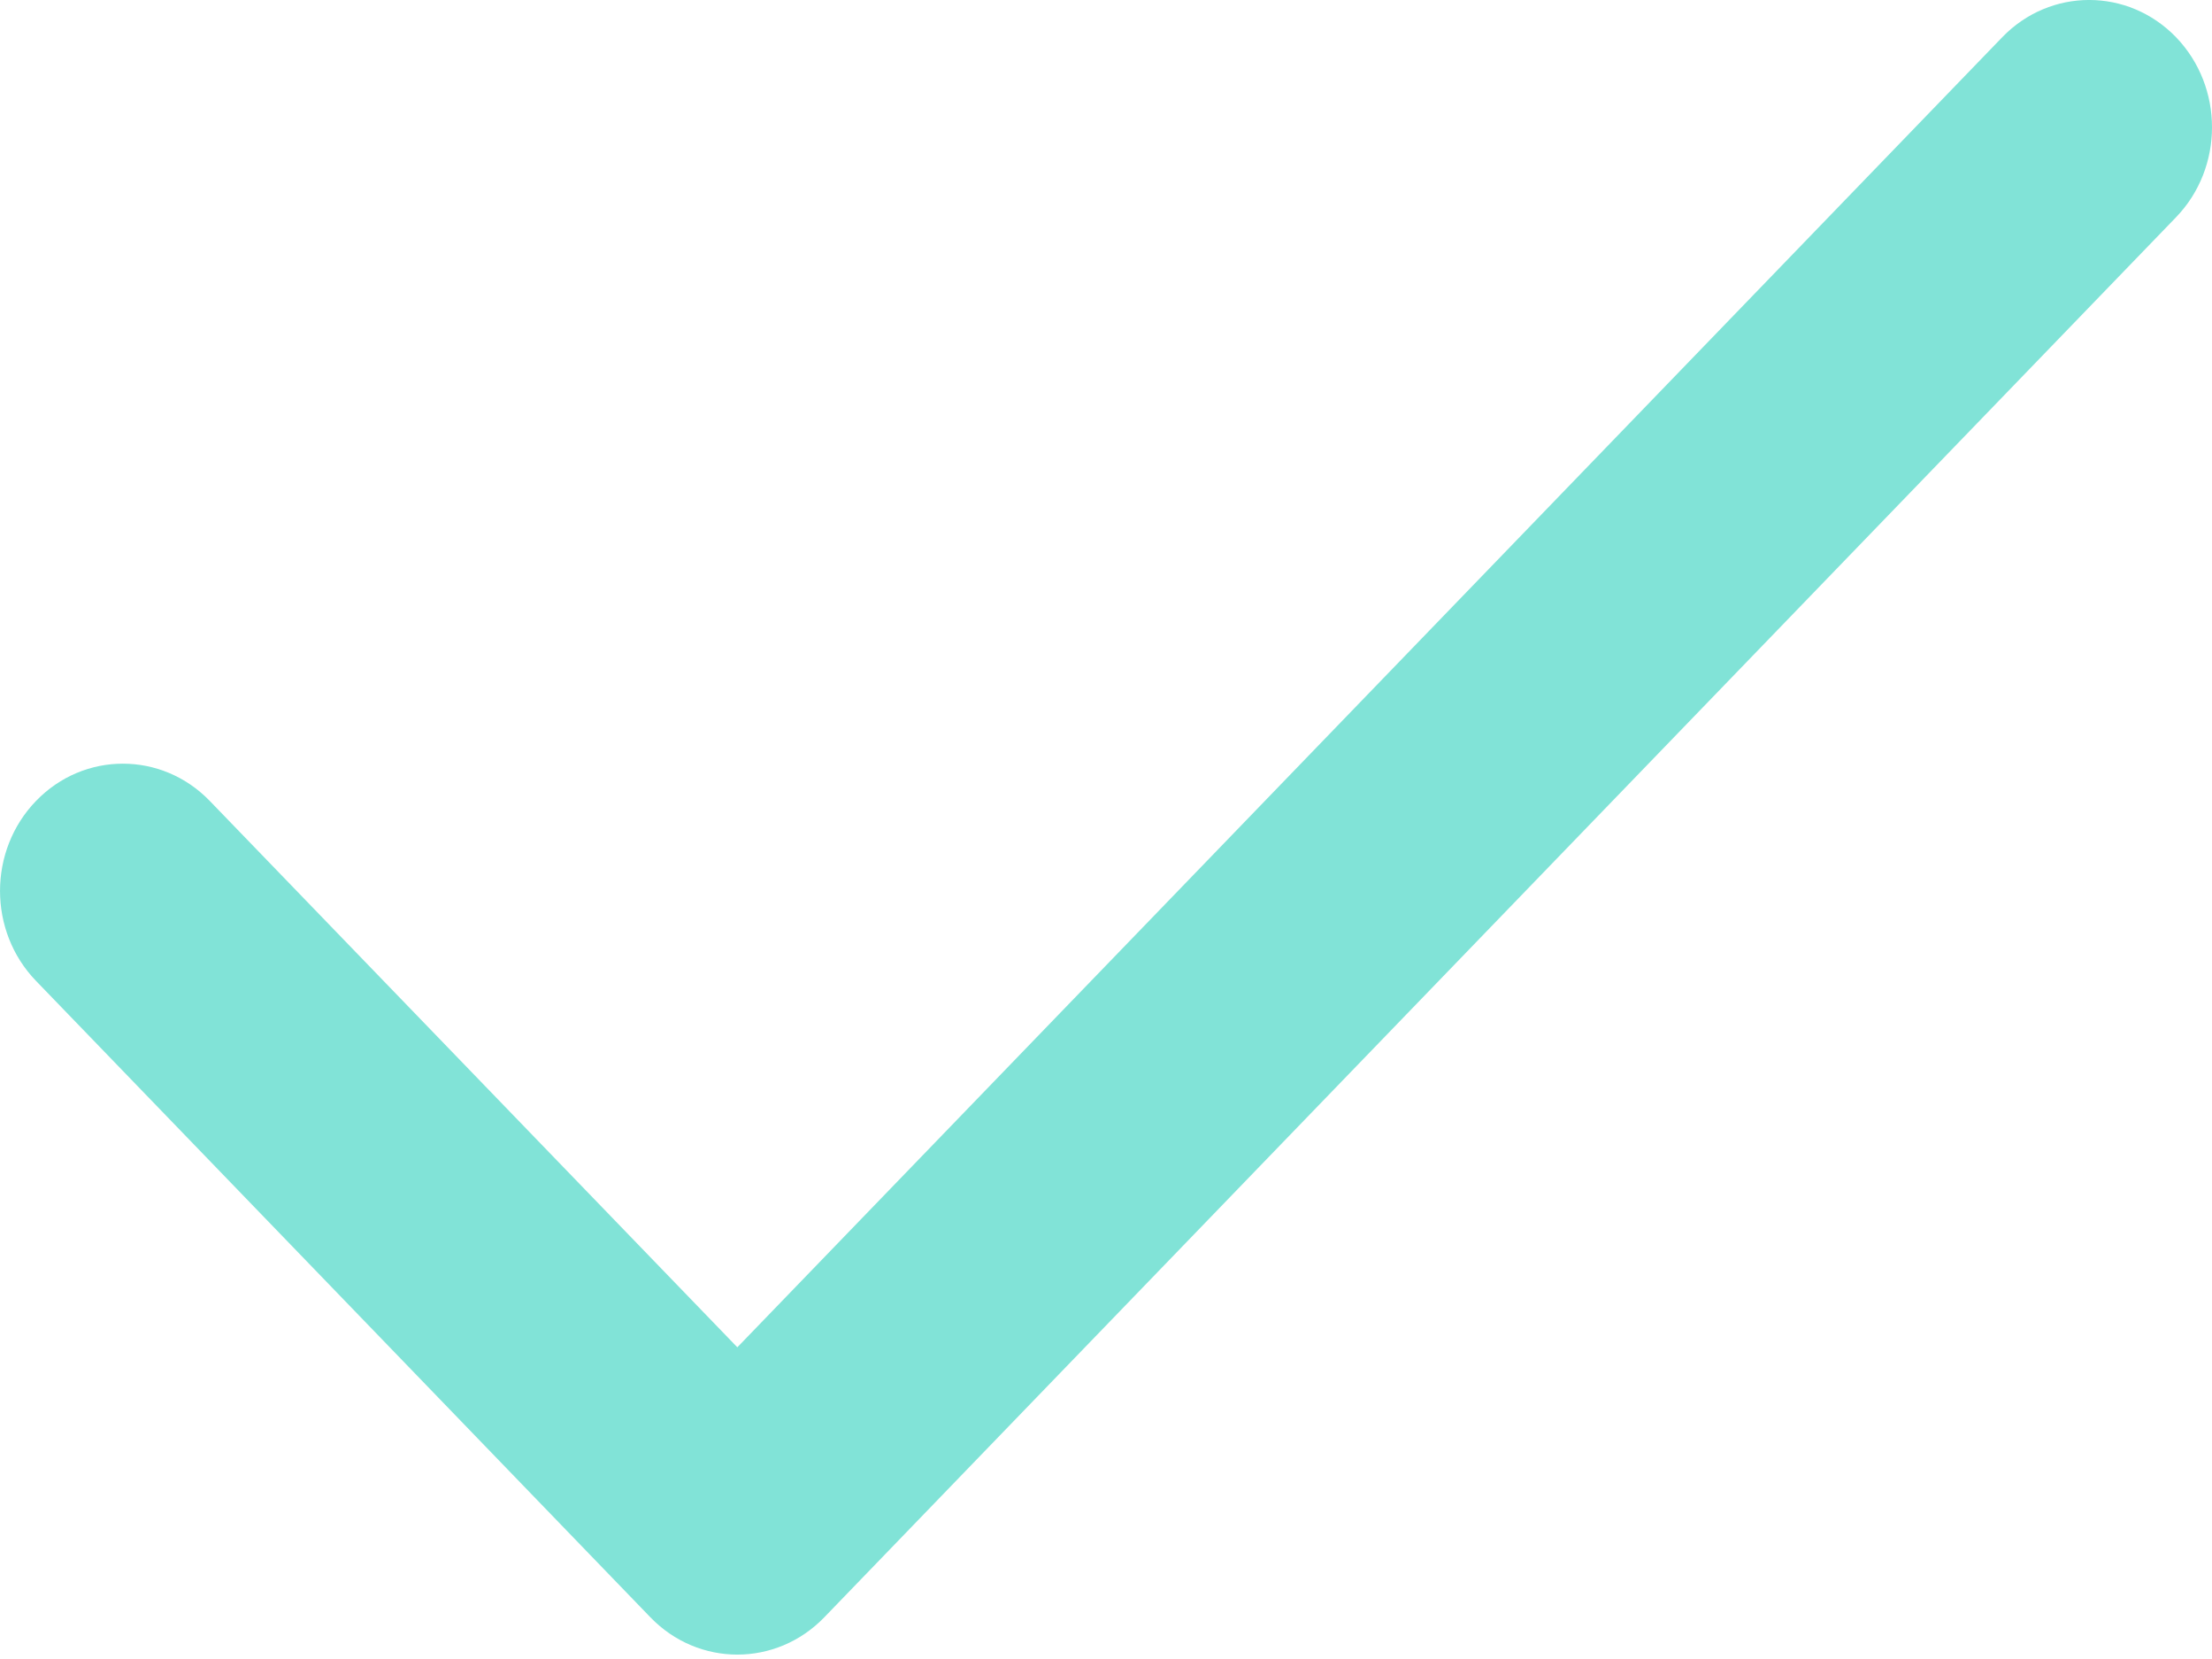 <svg width="24" height="18" viewBox="0 0 24 18" fill="none" xmlns="http://www.w3.org/2000/svg">
<path fill-rule="evenodd" clip-rule="evenodd" d="M23.61 0.404C24.13 0.944 24.13 1.818 23.61 2.357L8.943 17.548C8.422 18.087 7.578 18.087 7.057 17.548L0.391 10.643C-0.13 10.104 -0.13 9.229 0.391 8.69C0.911 8.151 1.755 8.151 2.276 8.69L8 14.618L21.724 0.404C22.245 -0.135 23.089 -0.135 23.61 0.404Z" fill="#81E3D7"/>
</svg>
